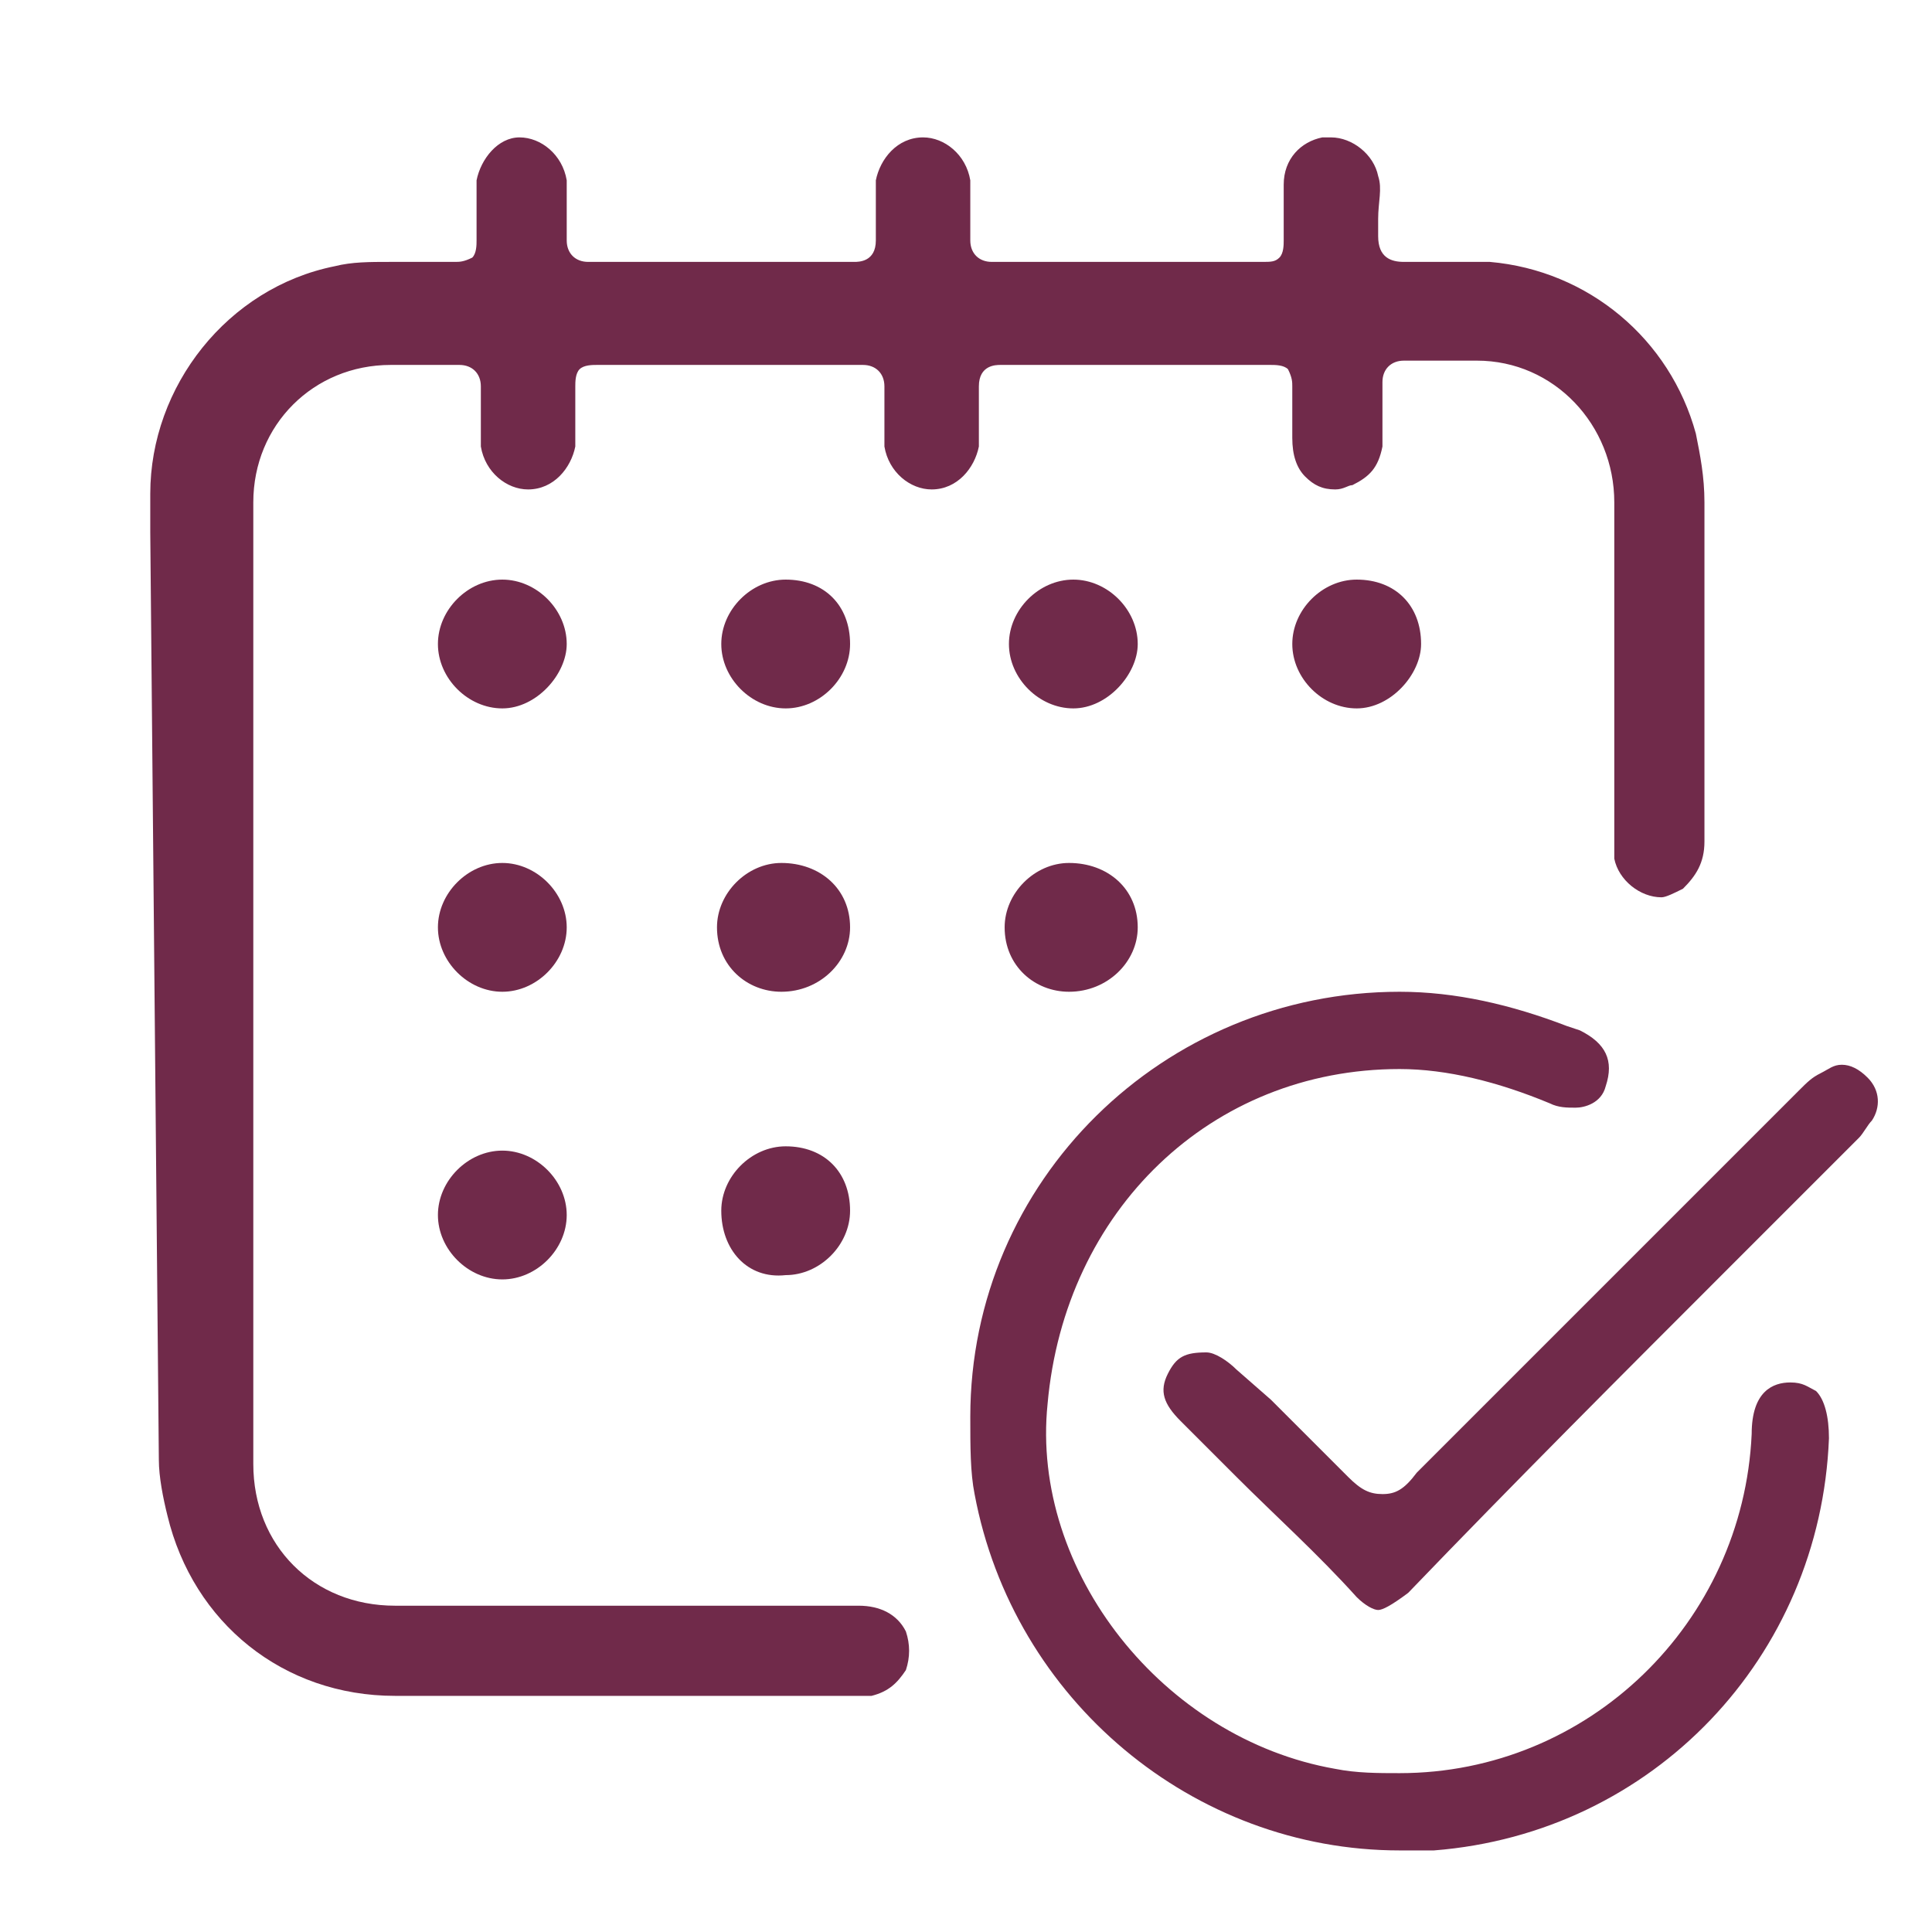 <?xml version="1.0" encoding="utf-8"?>
<!-- Generator: Adobe Illustrator 27.7.0, SVG Export Plug-In . SVG Version: 6.00 Build 0)  -->
<svg xmlns="http://www.w3.org/2000/svg" xmlns:xlink="http://www.w3.org/1999/xlink" version="1.1" id="Layer_1" x="0px" y="0px" viewBox="0 0 45 45" style="enable-background:new 0 0 45 45;" xml:space="preserve" width="40px" height="40px">
<style type="text/css">
	.st0{fill:none;stroke:#702A4A;stroke-width:0.75;stroke-miterlimit:10;}
	.st1{fill:#702A4A;}
	.st2{fill:none;stroke:#2B2729;stroke-width:2;stroke-miterlimit:10;}
	.st3{fill:#2B2729;}
</style>
<path class="st1" d="M32.6,43.1c-4.8,0-9-3.5-9.9-8.3c-0.1-0.5-0.1-1.1-0.1-1.8c0-5.5,4.5-9.9,10-9.9c1.3,0,2.6,0.3,3.9,0.8  c0,0,0.3,0.1,0.3,0.1c0.6,0.3,0.8,0.7,0.6,1.3c-0.1,0.4-0.5,0.5-0.7,0.5c-0.2,0-0.4,0-0.6-0.1c-1.2-0.5-2.4-0.8-3.5-0.8  c-4.4,0-7.8,3.3-8.2,7.8c-0.4,3.9,2.7,7.8,6.7,8.5c0.5,0.1,1,0.1,1.5,0.1c4.4,0,8-3.5,8.2-7.9c0-1,0.5-1.2,0.9-1.2  c0.3,0,0.4,0.1,0.6,0.2c0.2,0.2,0.3,0.6,0.3,1.1c-0.2,5.1-4.1,9.2-9.2,9.6C33.1,43.1,32.9,43.1,32.6,43.1z"/>
<path class="st1" d="M32.1,37.5c-0.1,0-0.3-0.1-0.5-0.3c-0.9-1-1.9-1.9-2.8-2.8c-0.4-0.4-0.9-0.9-1.3-1.3c-0.4-0.4-0.5-0.7-0.3-1.1  c0.2-0.4,0.4-0.5,0.9-0.5l0,0c0.2,0,0.5,0.2,0.7,0.4l0.8,0.7c0.6,0.6,1.2,1.2,1.8,1.8c0.3,0.3,0.5,0.4,0.8,0.4  c0.3,0,0.5-0.1,0.8-0.5c2.3-2.3,4.6-4.6,6.9-6.9l2-2c0.2-0.2,0.3-0.3,0.5-0.4c0.2-0.1,0.3-0.2,0.5-0.2c0.2,0,0.4,0.1,0.6,0.3  c0.3,0.3,0.3,0.7,0.1,1c-0.1,0.1-0.2,0.3-0.3,0.4l-3,3c-2.5,2.5-5,5-7.5,7.6C32.4,37.4,32.2,37.5,32.1,37.5z"/>
<path class="st1" d="M3.5,12.4l0-0.9c0-2.5,1.8-4.8,4.3-5.3c0.4-0.1,0.8-0.1,1.3-0.1c0.2,0,0.4,0,0.7,0c0.3,0,0.5,0,0.8,0  c0,0,0,0,0,0c0.1,0,0.2,0,0.4-0.1c0.1-0.1,0.1-0.3,0.1-0.4c0-0.1,0-0.3,0-0.4c0-0.4,0-0.7,0-1c0.1-0.5,0.5-1,1-1c0.5,0,1,0.4,1.1,1  c0,0.3,0,0.6,0,0.9c0,0.2,0,0.3,0,0.5c0,0.3,0.2,0.5,0.5,0.5c1,0,2,0,3.1,0c1,0,2.1,0,3.1,0c0.1,0,0.5,0,0.5-0.5c0-0.1,0-0.3,0-0.4  c0-0.3,0-0.7,0-1c0.1-0.5,0.5-1,1.1-1c0.5,0,1,0.4,1.1,1c0,0.3,0,0.6,0,0.9c0,0.2,0,0.3,0,0.5c0,0.3,0.2,0.5,0.5,0.5  c1,0,2.1,0,3.1,0c1.1,0,2.1,0,3.2,0c0.2,0,0.3,0,0.4-0.1c0.1-0.1,0.1-0.3,0.1-0.4c0-0.4,0-0.8,0-1.3c0-0.6,0.4-1,0.9-1.1  c0.1,0,0.1,0,0.2,0c0.5,0,1,0.4,1.1,0.9c0.1,0.3,0,0.6,0,1c0,0.1,0,0.3,0,0.4c0,0.5,0.3,0.6,0.6,0.6c0.2,0,0.3,0,0.5,0  c0.2,0,0.4,0,0.5,0c0.4,0,0.7,0,1,0c2.3,0.2,4.2,1.8,4.8,4c0.1,0.5,0.2,1,0.2,1.6c0,1.6,0,3.3,0,4.9c0,1,0,2,0,3  c0,0.5-0.2,0.8-0.5,1.1c-0.2,0.1-0.4,0.2-0.5,0.2c-0.5,0-1-0.4-1.1-0.9c0-0.1,0-0.3,0-0.4c0-2.6,0-5.3,0-7.9c0-1.8-1.4-3.3-3.2-3.3  l-0.9,0c-0.3,0-0.5,0-0.8,0h0c-0.3,0-0.5,0.2-0.5,0.5c0,0.2,0,0.3,0,0.5c0,0.3,0,0.6,0,1c-0.1,0.5-0.3,0.7-0.7,0.9  c-0.1,0-0.2,0.1-0.4,0.1c-0.3,0-0.5-0.1-0.7-0.3c-0.2-0.2-0.3-0.5-0.3-0.9c0-0.4,0-0.8,0-1.2c0-0.1,0-0.2-0.1-0.4  c-0.1-0.1-0.3-0.1-0.4-0.1c-1,0-2.1,0-3.1,0c-1.1,0-2.1,0-3.2,0c-0.1,0-0.5,0-0.5,0.5c0,0.1,0,0.3,0,0.4c0,0.3,0,0.6,0,1  c-0.1,0.5-0.5,1-1.1,1c-0.5,0-1-0.4-1.1-1c0-0.3,0-0.6,0-0.9c0-0.2,0-0.3,0-0.5c0-0.3-0.2-0.5-0.5-0.5c-1,0-2,0-3.1,0  c-1,0-2.1,0-3.1,0c-0.1,0-0.3,0-0.4,0.1c-0.1,0.1-0.1,0.3-0.1,0.4c0,0.1,0,0.3,0,0.4c0,0.3,0,0.7,0,1c-0.1,0.5-0.5,1-1.1,1  c-0.5,0-1-0.4-1.1-1c0-0.3,0-0.6,0-1c0-0.1,0-0.3,0-0.4c0-0.3-0.2-0.5-0.5-0.5l0,0c-0.2,0-0.4,0-0.7,0l-0.9,0  c-1.8,0-3.2,1.4-3.2,3.2l0,22.4c0,1.9,1.4,3.3,3.3,3.3l10.8,0c0.5,0,0.9,0.2,1.1,0.6c0.1,0.3,0.1,0.6,0,0.9  c-0.2,0.3-0.4,0.5-0.8,0.6c-0.1,0-0.3,0-0.4,0l-6.2,0c-1.5,0-3,0-4.5,0c-2.6,0-4.7-1.7-5.3-4.2c-0.1-0.4-0.2-0.9-0.2-1.3L3.5,12.4"/>
<g>
	<path class="st1" d="M18.3,16.5c-0.8,0-1.5-0.7-1.5-1.5c0-0.8,0.7-1.5,1.5-1.5c0.9,0,1.5,0.6,1.5,1.5   C19.8,15.8,19.1,16.5,18.3,16.5z"/>
	<path class="st1" d="M16.8,28.2c0-0.8,0.7-1.5,1.5-1.5c0.9,0,1.5,0.6,1.5,1.5c0,0.8-0.7,1.5-1.5,1.5C17.4,29.8,16.8,29.1,16.8,28.2   z"/>
	<path class="st1" d="M31.6,16.5c-0.8,0-1.5-0.7-1.5-1.5c0-0.8,0.7-1.5,1.5-1.5c0.9,0,1.5,0.6,1.5,1.5   C33.1,15.7,32.4,16.5,31.6,16.5z"/>
	<path class="st1" d="M19.8,21.6c0,0.8-0.7,1.5-1.6,1.5c-0.8,0-1.5-0.6-1.5-1.5c0-0.8,0.7-1.5,1.5-1.5   C19.1,20.1,19.8,20.7,19.8,21.6z"/>
	<path class="st1" d="M26.5,21.6c0,0.8-0.7,1.5-1.6,1.5c-0.8,0-1.5-0.6-1.5-1.5c0-0.8,0.7-1.5,1.5-1.5   C25.8,20.1,26.5,20.7,26.5,21.6z"/>
	<path class="st1" d="M11.7,16.5c-0.8,0-1.5-0.7-1.5-1.5c0-0.8,0.7-1.5,1.5-1.5c0.8,0,1.5,0.7,1.5,1.5   C13.2,15.7,12.5,16.5,11.7,16.5z"/>
	<path class="st1" d="M25,16.5c-0.8,0-1.5-0.7-1.5-1.5c0-0.8,0.7-1.5,1.5-1.5c0.8,0,1.5,0.7,1.5,1.5C26.5,15.7,25.8,16.5,25,16.5z"/>
	<path class="st1" d="M11.7,29.8c-0.8,0-1.5-0.7-1.5-1.5c0-0.8,0.7-1.5,1.5-1.5c0.8,0,1.5,0.7,1.5,1.5   C13.2,29.1,12.5,29.8,11.7,29.8z"/>
	<path class="st1" d="M11.7,23.1c-0.8,0-1.5-0.7-1.5-1.5c0-0.8,0.7-1.5,1.5-1.5c0.8,0,1.5,0.7,1.5,1.5   C13.2,22.4,12.5,23.1,11.7,23.1z"/>
</g>
</svg>
